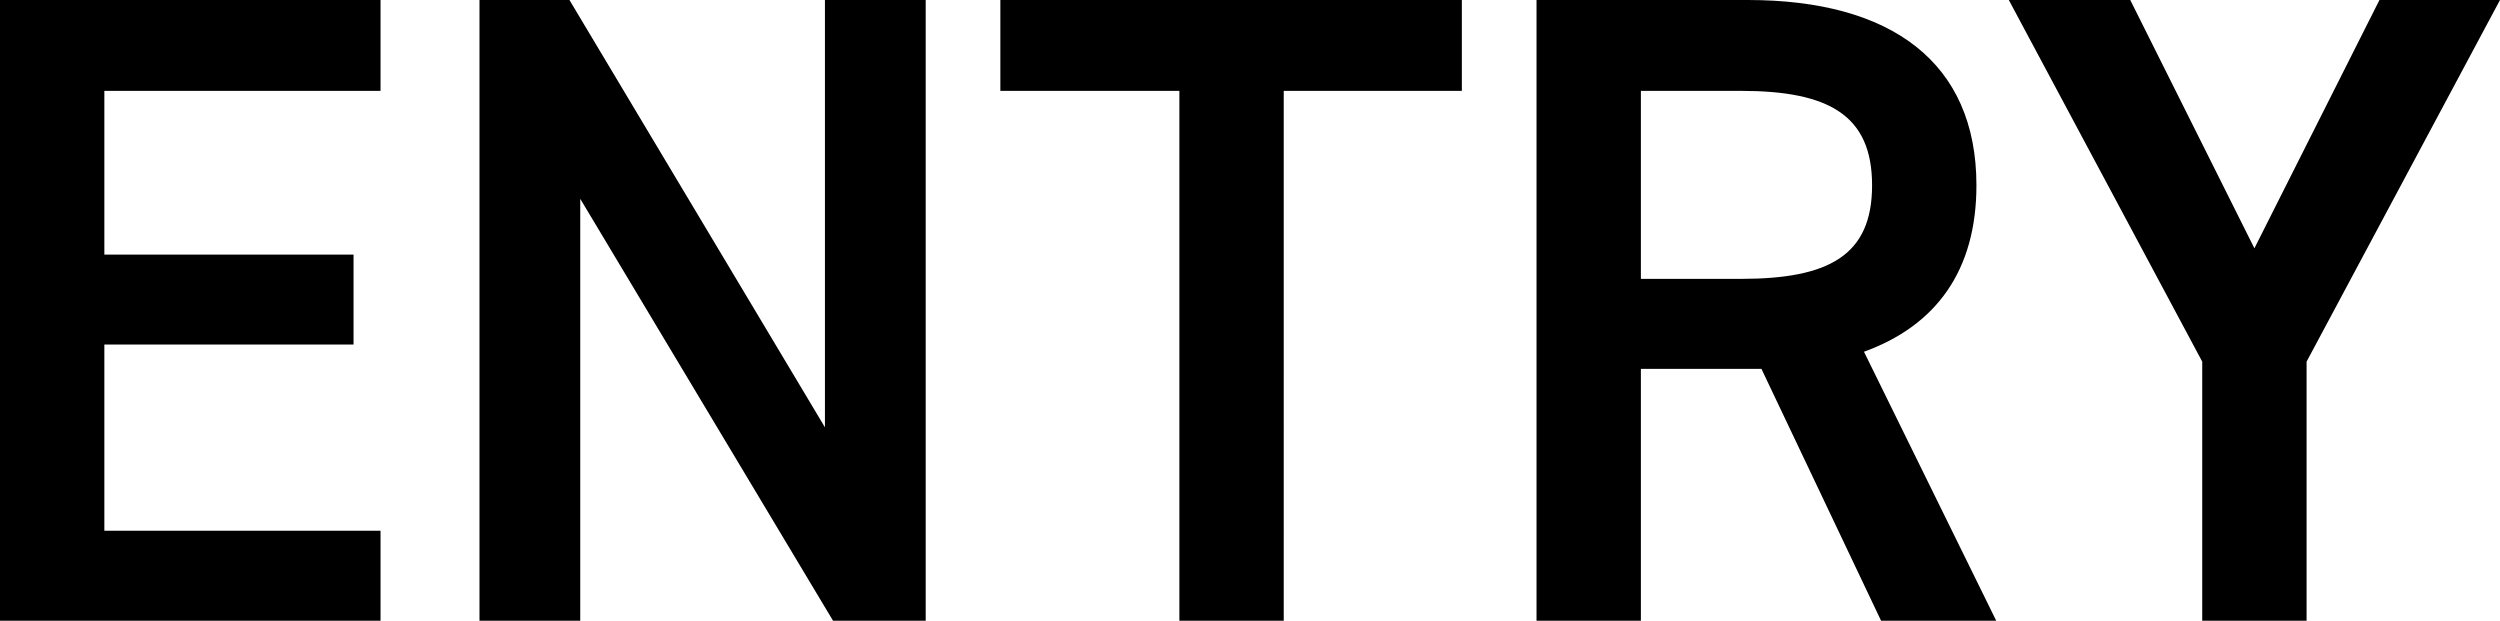 <svg xmlns="http://www.w3.org/2000/svg" width="194.53" height="48.3" viewBox="0 0 194.53 48.3">
  <path id="パス_40472" data-name="パス 40472" d="M5.32-48.3V0H34.93V-7H13.44V-21.49H32.83v-7H13.44V-41.23H34.93V-48.3Zm64.19,0v33.25L49.63-48.3h-7V0h7.84V-32.83L70.14,0h7.21V-48.3Zm13.65,0v7.07H97.09V0h8.12V-41.23h13.86V-48.3ZM160.65,0,150.36-20.93c5.6-2.03,8.75-6.3,8.75-12.95,0-9.59-6.65-14.42-17.78-14.42H124.88V0H133V-19.6h9.38L151.69,0ZM133-26.6V-41.23h7.77c6.86,0,10.22,1.89,10.22,7.35s-3.36,7.28-10.22,7.28Zm28.63-21.7,15.05,28.14V0h8.12V-20.16L199.85-48.3h-9.38l-9.73,19.32L171.08-48.3Z" transform="translate(-5.32 48.3)"/>
</svg>

